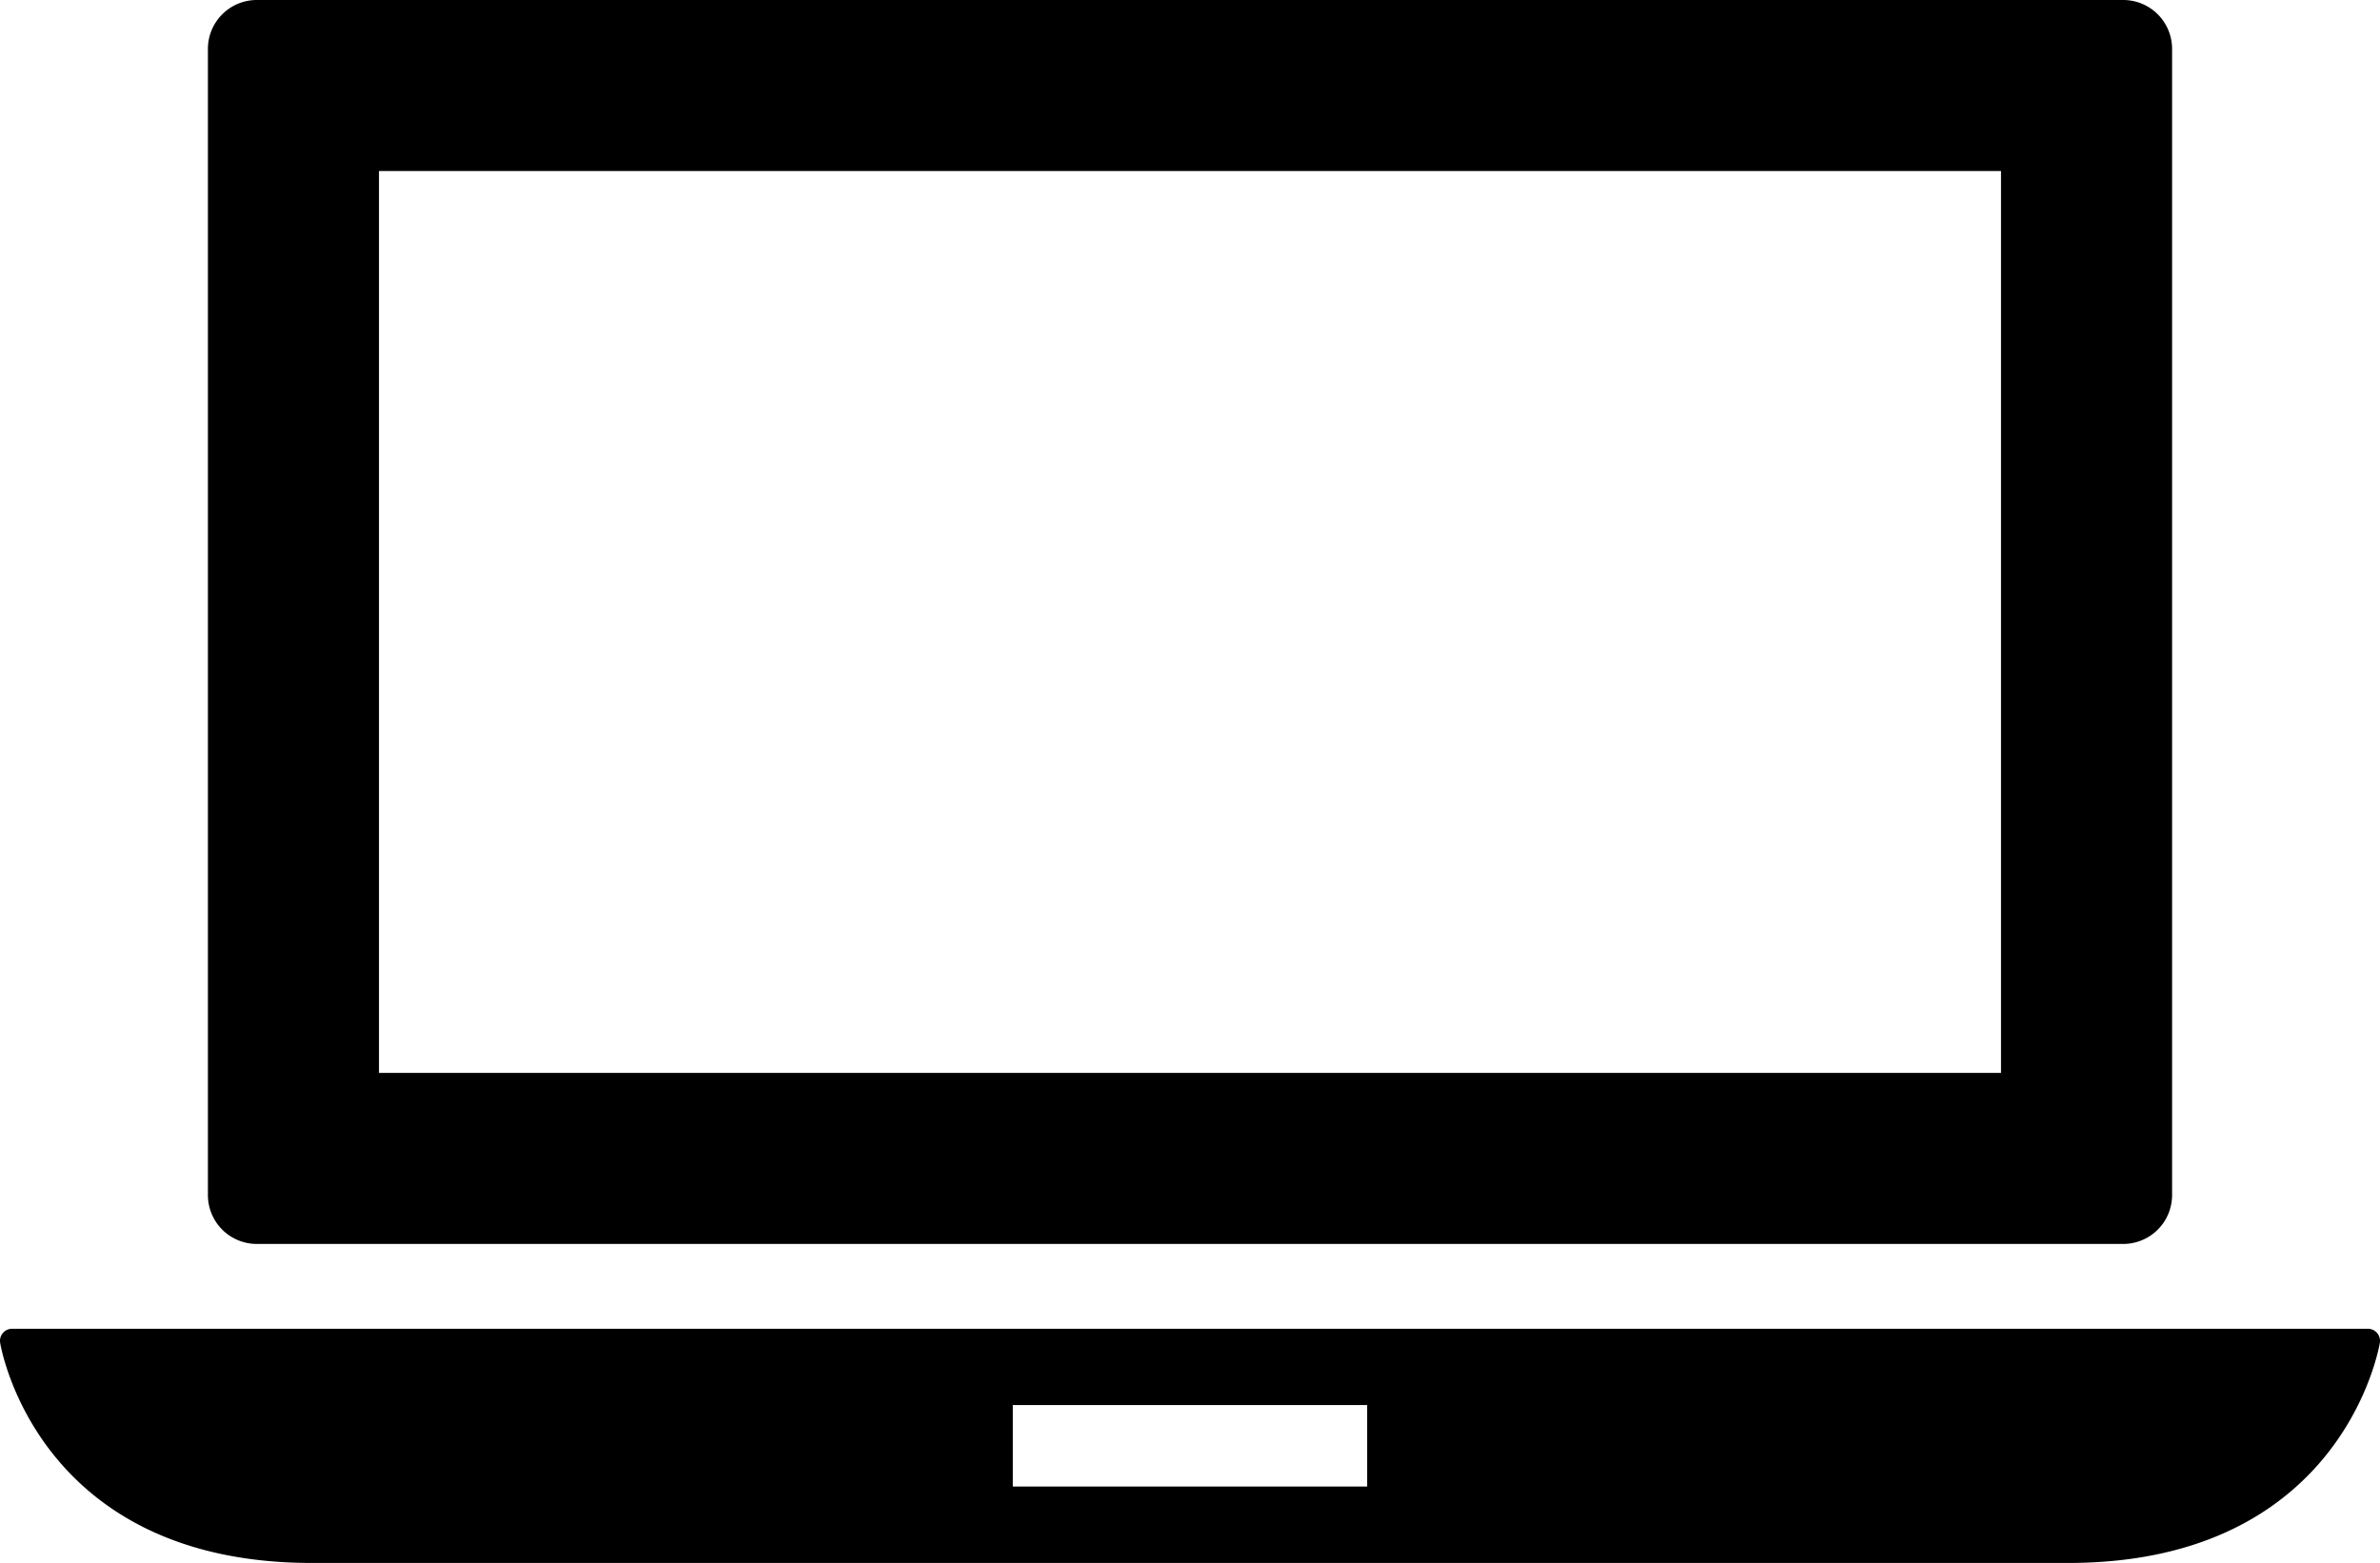 <svg xmlns="http://www.w3.org/2000/svg" width="170.401" height="111.915" viewBox="0 0 170.401 111.915">
  <g id="laptop" transform="translate(0 -16.713)">
    <g id="Group_2" data-name="Group 2" transform="translate(0 16.713)">
      <path id="Path_3" data-name="Path 3" d="M170.19,71.39a.867.867,0,0,0-.654-.3H.865a.867.867,0,0,0-.856.994c.024.157,2.569,15.776,22.315,15.776H148.077c19.744,0,22.288-15.618,22.315-15.776A.877.877,0,0,0,170.19,71.39Zm-72.305,11H72.514V76.555H97.885Z" transform="translate(0 24.056)"/>
      <path id="Path_4" data-name="Path 4" d="M12.007,105.786H145.636a3.5,3.5,0,0,0,3.5-3.5V20.213a3.5,3.5,0,0,0-3.5-3.5H12.007a3.5,3.5,0,0,0-3.5,3.5v82.074A3.5,3.5,0,0,0,12.007,105.786Zm8.749-76.825H136.887V93.538H20.755V28.961Z" transform="translate(6.379 -16.713)"/>
    </g>
  </g>
</svg>
